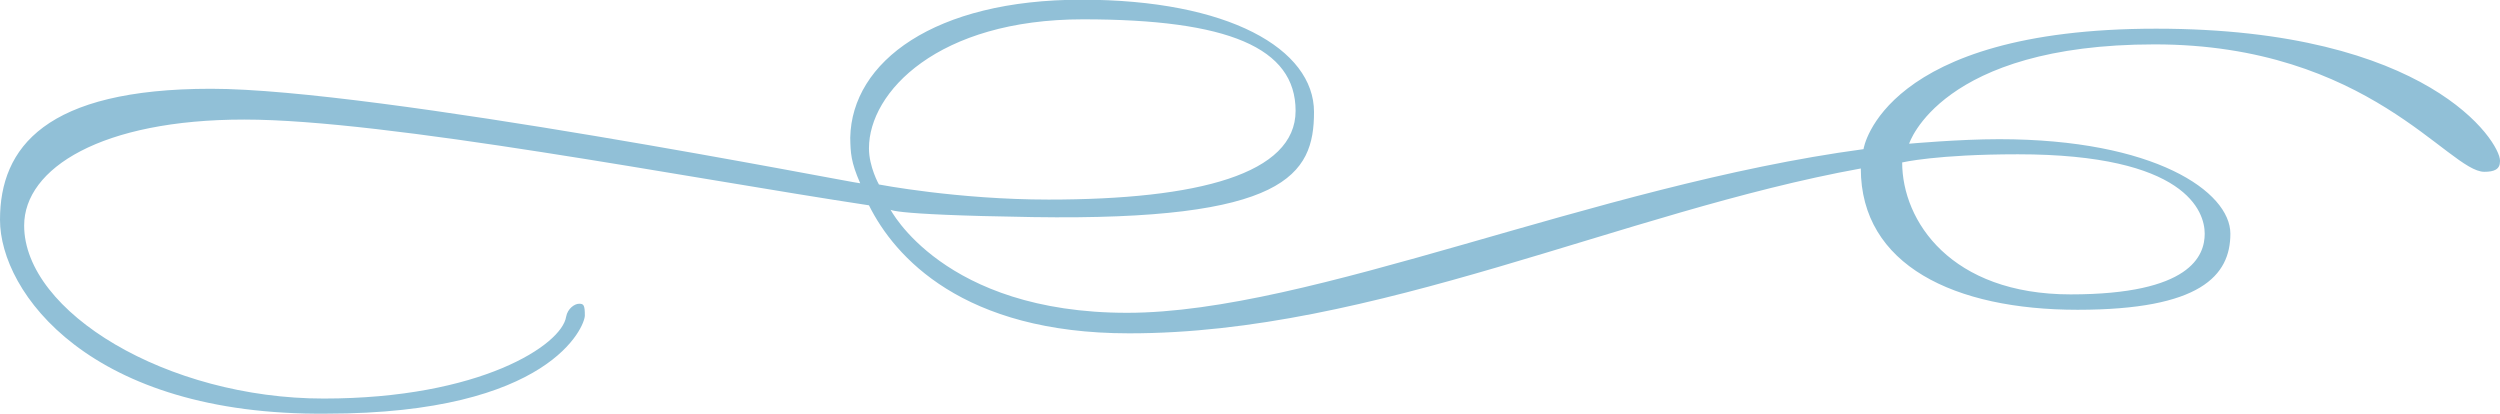 <?xml version="1.0" encoding="UTF-8"?>
<svg id="Layer_1" data-name="Layer 1" xmlns="http://www.w3.org/2000/svg" version="1.1" viewBox="0 0 828 137">
  <defs>
    <style>
      .cls-1 {
        fill: #91c0d7;
        stroke-width: 0px;
      }
    </style>
  </defs>
  <path class="cls-1" d="M828,53.4c0,2.7-1.9,3.5-5.2,3.5-11.8,0-38.3-42.2-109.2-42.2s-81.3,32.9-81.3,32.9c0,0,16.5-1.5,29.8-1.5,51.5,0,76.6,17.4,76.6,31.3s-9.9,25.2-50.6,25.2-71.8-14.7-71.8-46.8c-78.9,14.3-161.2,54.7-242.4,54.6-55,0-77.6-25.3-86.1-42.4-60.2-9.1-159.7-28.4-206.9-28.4S8,55.7,8,74.7c0,28.6,47.3,57.3,99.2,57.3s78.9-17.8,80.3-27.1c.5-2.7,2.8-4.3,4.3-4.3s1.9.4,1.9,3.9-11.3,32.5-85.5,32.5C29.8,137.8,0,96.8,0,72.8S15.1,29.4,69.9,29.4s213.5,31.4,215,31.3c-3.1-7.1-3.2-10-3.3-15.1C282.1,20.4,309.5-.1,358.2-.1s77,16.3,77,37.2-9.5,36.1-93.1,34.8c-51-.8-47.3-2.7-47.3-2.7,0,0,17.5,34.4,78.5,34.4s154.5-42.2,243.9-54.2c0-.4,6.6-39.9,96.9-39.9s113.9,37.5,113.9,43.7v.2h0ZM287.8,49.1c0,6.2,3.3,12,3.3,12,0,0,26,5,56.2,5,49.6,0,81.8-8.5,81.8-29.4s-22.3-30.3-70.4-30.3-70.9,24.1-70.9,42.7ZM668.3,51.1c-26.9,0-38.3,2.7-38.3,2.7,0,19.4,16.1,43.7,55.8,43.7s44.4-12.8,44.4-20.1-6.1-26.3-61.9-26.3Z"/>
</svg>